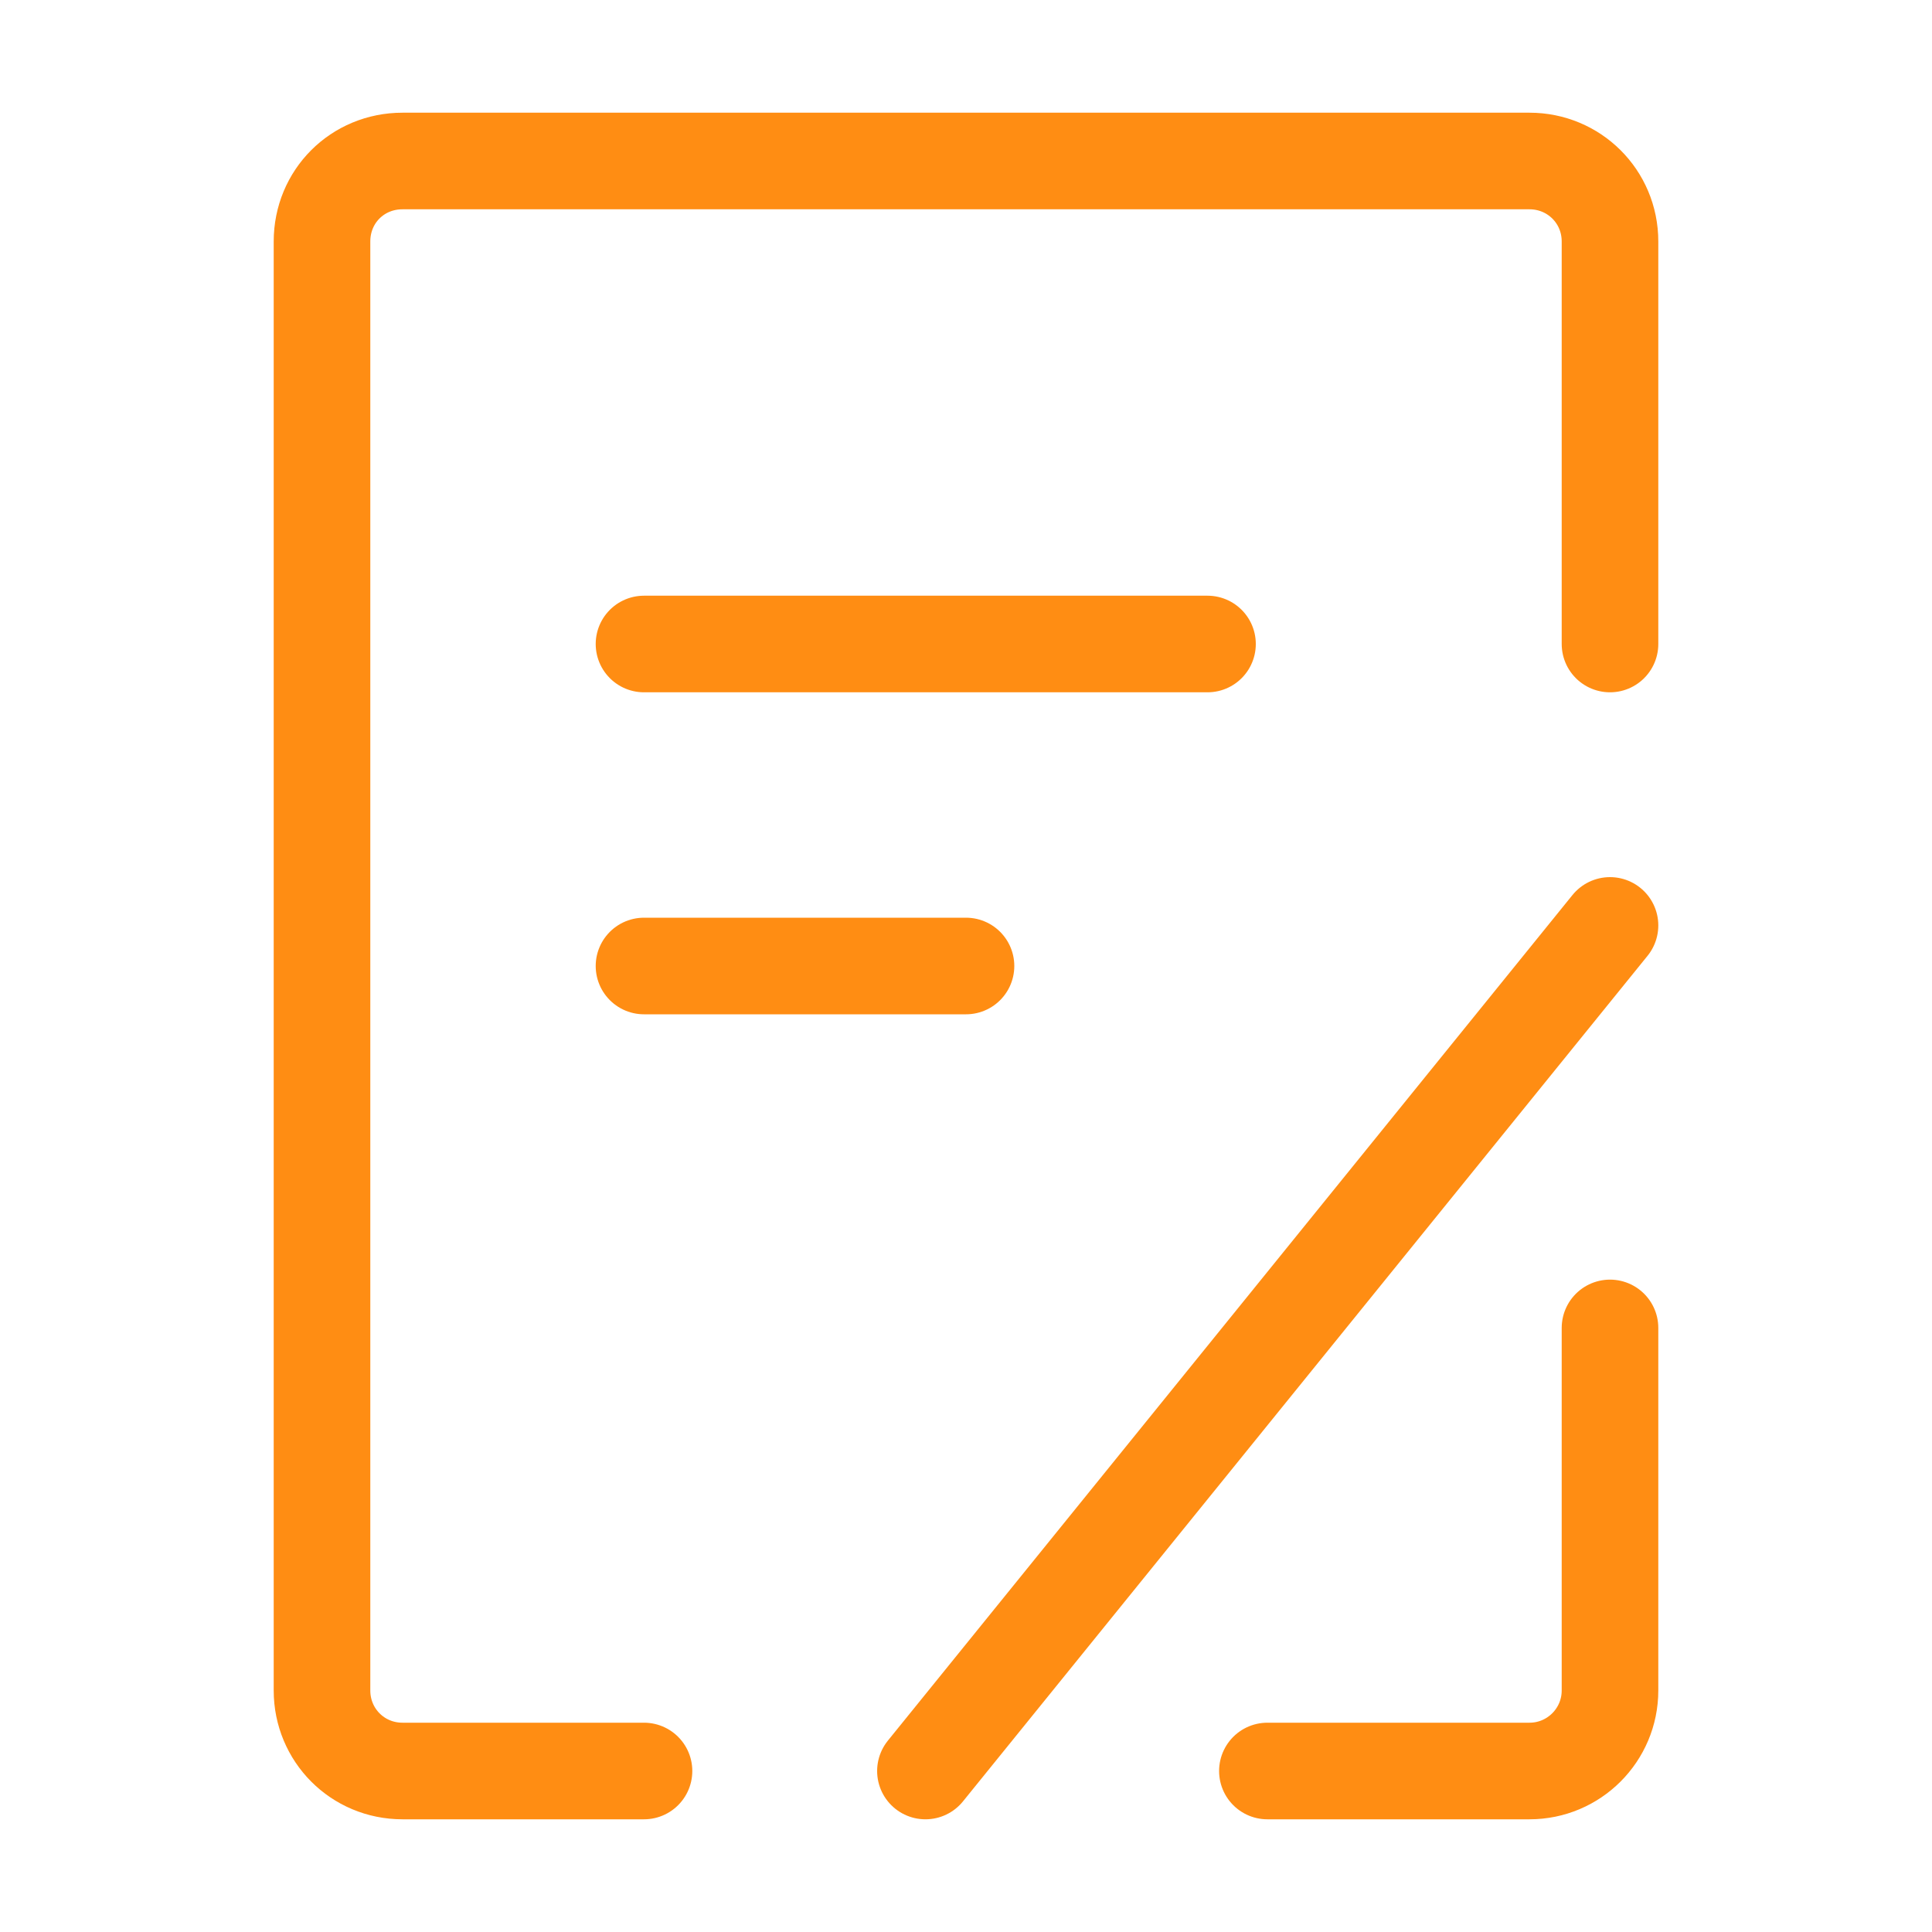<svg width="30" height="30" viewBox="0 0 30 30" fill="none" xmlns="http://www.w3.org/2000/svg" xmlns:xlink="http://www.w3.org/1999/xlink">
	<desc>
			Created with Pixso.
	</desc>
	<defs>
		<clipPath id="clip275_3467">
			<rect id="编辑" width="30" height="30" fill="white" fill-opacity="0"/>
		</clipPath>
	</defs>
	<g clip-path="url(#clip275_3467)">
		<path id="path" d="M24.27 20.64L24.25 20.62C24.25 20.2 24.58 19.87 25 19.87C25.42 19.87 25.75 20.2 25.75 20.62L25.73 20.64L24.27 20.64ZM19.7 28.23L19.68 28.25C19.26 28.25 18.93 27.92 18.93 27.5C18.93 27.08 19.26 26.75 19.68 26.75L19.7 26.77L19.7 28.23Z" fill="#000000" fill-opacity="0" fill-rule="nonzero"/>
		<path id="path" d="M25 20.62L25 26.25C25 26.94 24.44 27.5 23.75 27.5L19.68 27.5" stroke="#FF8D13" stroke-opacity="1" stroke-width="1.5" stroke-linejoin="round" stroke-linecap="round"/>
		<path id="path" d="M25.73 9.97L25.75 10C25.75 10.42 25.42 10.75 25 10.75C24.58 10.75 24.25 10.42 24.25 10L24.27 9.97L25.73 9.97ZM9.97 26.77L10 26.75C10.42 26.75 10.75 27.08 10.75 27.5C10.75 27.92 10.42 28.25 10 28.25L9.97 28.23L9.97 26.77Z" fill="#000000" fill-opacity="0" fill-rule="nonzero"/>
		<path id="path" d="M25 10L25 3.75C25 3.05 24.44 2.5 23.75 2.5L6.25 2.5C5.55 2.5 5 3.05 5 3.75L5 26.25C5 26.94 5.55 27.5 6.25 27.5L10 27.5" stroke="#FF8D13" stroke-opacity="1" stroke-width="1.5" stroke-linejoin="round" stroke-linecap="round"/>
		<path id="path" d="M10.02 10.73L10 10.75C9.58 10.75 9.25 10.42 9.25 10C9.25 9.57 9.58 9.25 10 9.25L10.02 9.27L10.02 10.73ZM18.73 9.27L18.75 9.25C19.17 9.25 19.5 9.57 19.5 10C19.5 10.42 19.17 10.75 18.75 10.75L18.73 10.73L18.73 9.27Z" fill="#000000" fill-opacity="0" fill-rule="nonzero"/>
		<path id="path" d="M10 10L18.75 10" stroke="#FF8D13" stroke-opacity="1" stroke-width="1.5" stroke-linecap="round"/>
		<path id="path" d="M14.95 27.94L14.95 27.97C14.69 28.29 14.22 28.34 13.9 28.08C13.57 27.81 13.52 27.35 13.79 27.02L13.82 27.02L14.95 27.94ZM24.42 13.93L24.41 13.9C24.68 13.57 25.14 13.52 25.47 13.79C25.79 14.05 25.84 14.52 25.58 14.84L25.55 14.84L24.42 13.93Z" fill="#000000" fill-opacity="0" fill-rule="nonzero"/>
		<path id="path" d="M14.37 27.5L25 14.37" stroke="#FF8D13" stroke-opacity="1" stroke-width="1.5" stroke-linecap="round"/>
		<path id="path" d="M10.02 15.73L10 15.75C9.58 15.75 9.25 15.42 9.25 15C9.25 14.58 9.58 14.25 10 14.25L10.02 14.27L10.02 15.73ZM14.98 14.27L15 14.25C15.42 14.25 15.75 14.58 15.75 15C15.75 15.42 15.42 15.75 15 15.75L14.98 15.73L14.98 14.27Z" fill="#000000" fill-opacity="0" fill-rule="nonzero"/>
		<path id="path" d="M10 15L15 15" stroke="#FF8D13" stroke-opacity="1" stroke-width="1.5" stroke-linecap="round"/>
	</g>
</svg>

